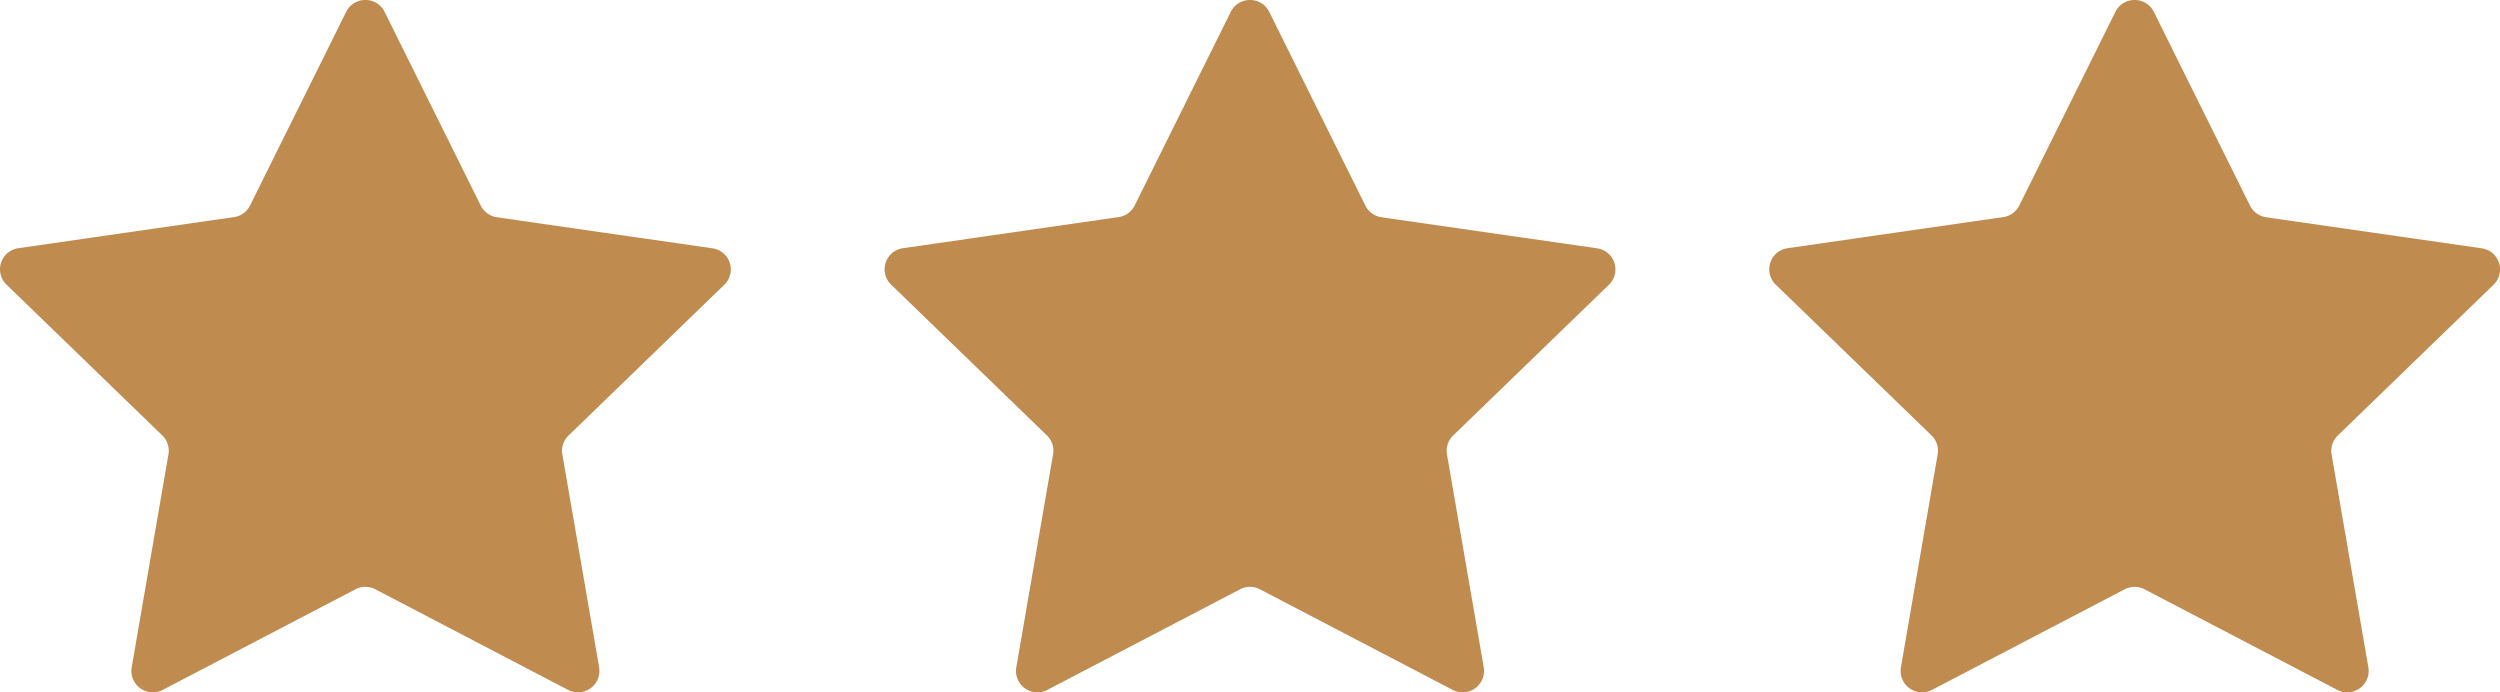 <svg xmlns="http://www.w3.org/2000/svg" xmlns:xlink="http://www.w3.org/1999/xlink" width="65" height="18" viewBox="0 0 65 18"><defs><clipPath id="a"><rect width="19" height="18" fill="#bf8b4e"/></clipPath></defs><g transform="translate(-741.789 -8309.56)"><g transform="translate(741.789 8309.56)"><g transform="translate(0 0)" clip-path="url(#a)"><path d="M15.246,17.945a.275.275,0,0,1-.13-.033L10.111,15.3a.846.846,0,0,0-.781,0L4.325,17.912a.275.275,0,0,1-.13.033.288.288,0,0,1-.216-.1.267.267,0,0,1-.06-.224l.956-5.536a.827.827,0,0,0-.241-.737L.585,7.427a.272.272,0,0,1-.071-.285A.276.276,0,0,1,.74,6.953l5.6-.807a.838.838,0,0,0,.631-.455L9.47.654a.281.281,0,0,1,.5,0l2.5,5.037a.836.836,0,0,0,.631.455l5.6.807a.276.276,0,0,1,.226.189.271.271,0,0,1-.071.285l-4.05,3.92a.826.826,0,0,0-.241.736l.956,5.536a.266.266,0,0,1-.06.224.287.287,0,0,1-.216.1" transform="translate(-0.22 -0.223)" fill="#bf8b4e"/><path d="M9.5.555,12,5.591a1.114,1.114,0,0,0,.842.607l5.6.808-4.05,3.92a1.1,1.1,0,0,0-.321.982l.956,5.536L10.02,14.83a1.128,1.128,0,0,0-1.04,0L3.974,17.444l.956-5.536a1.1,1.1,0,0,0-.321-.982L.559,7.006l5.6-.808A1.114,1.114,0,0,0,7,5.591L9.5.555h0M9.5,0A.553.553,0,0,0,9,.309L6.5,5.346a.559.559,0,0,1-.421.3l-5.6.807a.554.554,0,0,0-.31.947l4.05,3.92a.553.553,0,0,1,.161.491L3.424,17.35a.557.557,0,0,0,.811.585L9.24,15.322a.561.561,0,0,1,.52,0l5.006,2.613a.557.557,0,0,0,.811-.585l-.956-5.536a.553.553,0,0,1,.161-.491l4.05-3.92a.554.554,0,0,0-.31-.947l-5.6-.807a.559.559,0,0,1-.421-.3L10,.309A.553.553,0,0,0,9.5,0" transform="translate(0 0)" fill="#bf8b4e"/></g></g><g transform="translate(764.789 8309.56)"><g transform="translate(0 0)" clip-path="url(#a)"><path d="M15.246,17.945a.275.275,0,0,1-.13-.033L10.111,15.3a.846.846,0,0,0-.781,0L4.325,17.912a.275.275,0,0,1-.13.033.288.288,0,0,1-.216-.1.267.267,0,0,1-.06-.224l.956-5.536a.827.827,0,0,0-.241-.737L.585,7.427a.272.272,0,0,1-.071-.285A.276.276,0,0,1,.74,6.953l5.6-.807a.838.838,0,0,0,.631-.455L9.47.654a.281.281,0,0,1,.5,0l2.5,5.037a.836.836,0,0,0,.631.455l5.6.807a.276.276,0,0,1,.226.189.271.271,0,0,1-.071.285l-4.05,3.92a.826.826,0,0,0-.241.736l.956,5.536a.266.266,0,0,1-.06.224.287.287,0,0,1-.216.1" transform="translate(-0.22 -0.223)" fill="#bf8b4e"/><path d="M9.5.555,12,5.591a1.114,1.114,0,0,0,.842.607l5.6.808-4.05,3.92a1.1,1.1,0,0,0-.321.982l.956,5.536L10.02,14.83a1.128,1.128,0,0,0-1.04,0L3.974,17.444l.956-5.536a1.1,1.1,0,0,0-.321-.982L.559,7.006l5.6-.808A1.114,1.114,0,0,0,7,5.591L9.5.555h0M9.5,0A.553.553,0,0,0,9,.309L6.5,5.346a.559.559,0,0,1-.421.3l-5.6.807a.554.554,0,0,0-.31.947l4.05,3.92a.553.553,0,0,1,.161.491L3.424,17.35a.557.557,0,0,0,.811.585L9.24,15.322a.561.561,0,0,1,.52,0l5.006,2.613a.557.557,0,0,0,.811-.585l-.956-5.536a.553.553,0,0,1,.161-.491l4.05-3.92a.554.554,0,0,0-.31-.947l-5.6-.807a.559.559,0,0,1-.421-.3L10,.309A.553.553,0,0,0,9.5,0" transform="translate(0 0)" fill="#bf8b4e"/></g></g><g transform="translate(787.789 8309.56)"><g transform="translate(0 0)" clip-path="url(#a)"><path d="M15.246,17.945a.275.275,0,0,1-.13-.033L10.111,15.3a.846.846,0,0,0-.781,0L4.325,17.912a.275.275,0,0,1-.13.033.288.288,0,0,1-.216-.1.267.267,0,0,1-.06-.224l.956-5.536a.827.827,0,0,0-.241-.737L.585,7.427a.272.272,0,0,1-.071-.285A.276.276,0,0,1,.74,6.953l5.6-.807a.838.838,0,0,0,.631-.455L9.47.654a.281.281,0,0,1,.5,0l2.5,5.037a.836.836,0,0,0,.631.455l5.6.807a.276.276,0,0,1,.226.189.271.271,0,0,1-.071.285l-4.05,3.92a.826.826,0,0,0-.241.736l.956,5.536a.266.266,0,0,1-.06.224.287.287,0,0,1-.216.1" transform="translate(-0.22 -0.223)" fill="#bf8b4e"/><path d="M9.5.555,12,5.591a1.114,1.114,0,0,0,.842.607l5.6.808-4.05,3.92a1.1,1.1,0,0,0-.321.982l.956,5.536L10.02,14.83a1.128,1.128,0,0,0-1.04,0L3.974,17.444l.956-5.536a1.1,1.1,0,0,0-.321-.982L.559,7.006l5.6-.808A1.114,1.114,0,0,0,7,5.591L9.5.555h0M9.5,0A.553.553,0,0,0,9,.309L6.5,5.346a.559.559,0,0,1-.421.3l-5.6.807a.554.554,0,0,0-.31.947l4.05,3.92a.553.553,0,0,1,.161.491L3.424,17.35a.557.557,0,0,0,.811.585L9.24,15.322a.561.561,0,0,1,.52,0l5.006,2.613a.557.557,0,0,0,.811-.585l-.956-5.536a.553.553,0,0,1,.161-.491l4.05-3.92a.554.554,0,0,0-.31-.947l-5.6-.807a.559.559,0,0,1-.421-.3L10,.309A.553.553,0,0,0,9.5,0" transform="translate(0 0)" fill="#bf8b4e"/></g></g></g></svg>